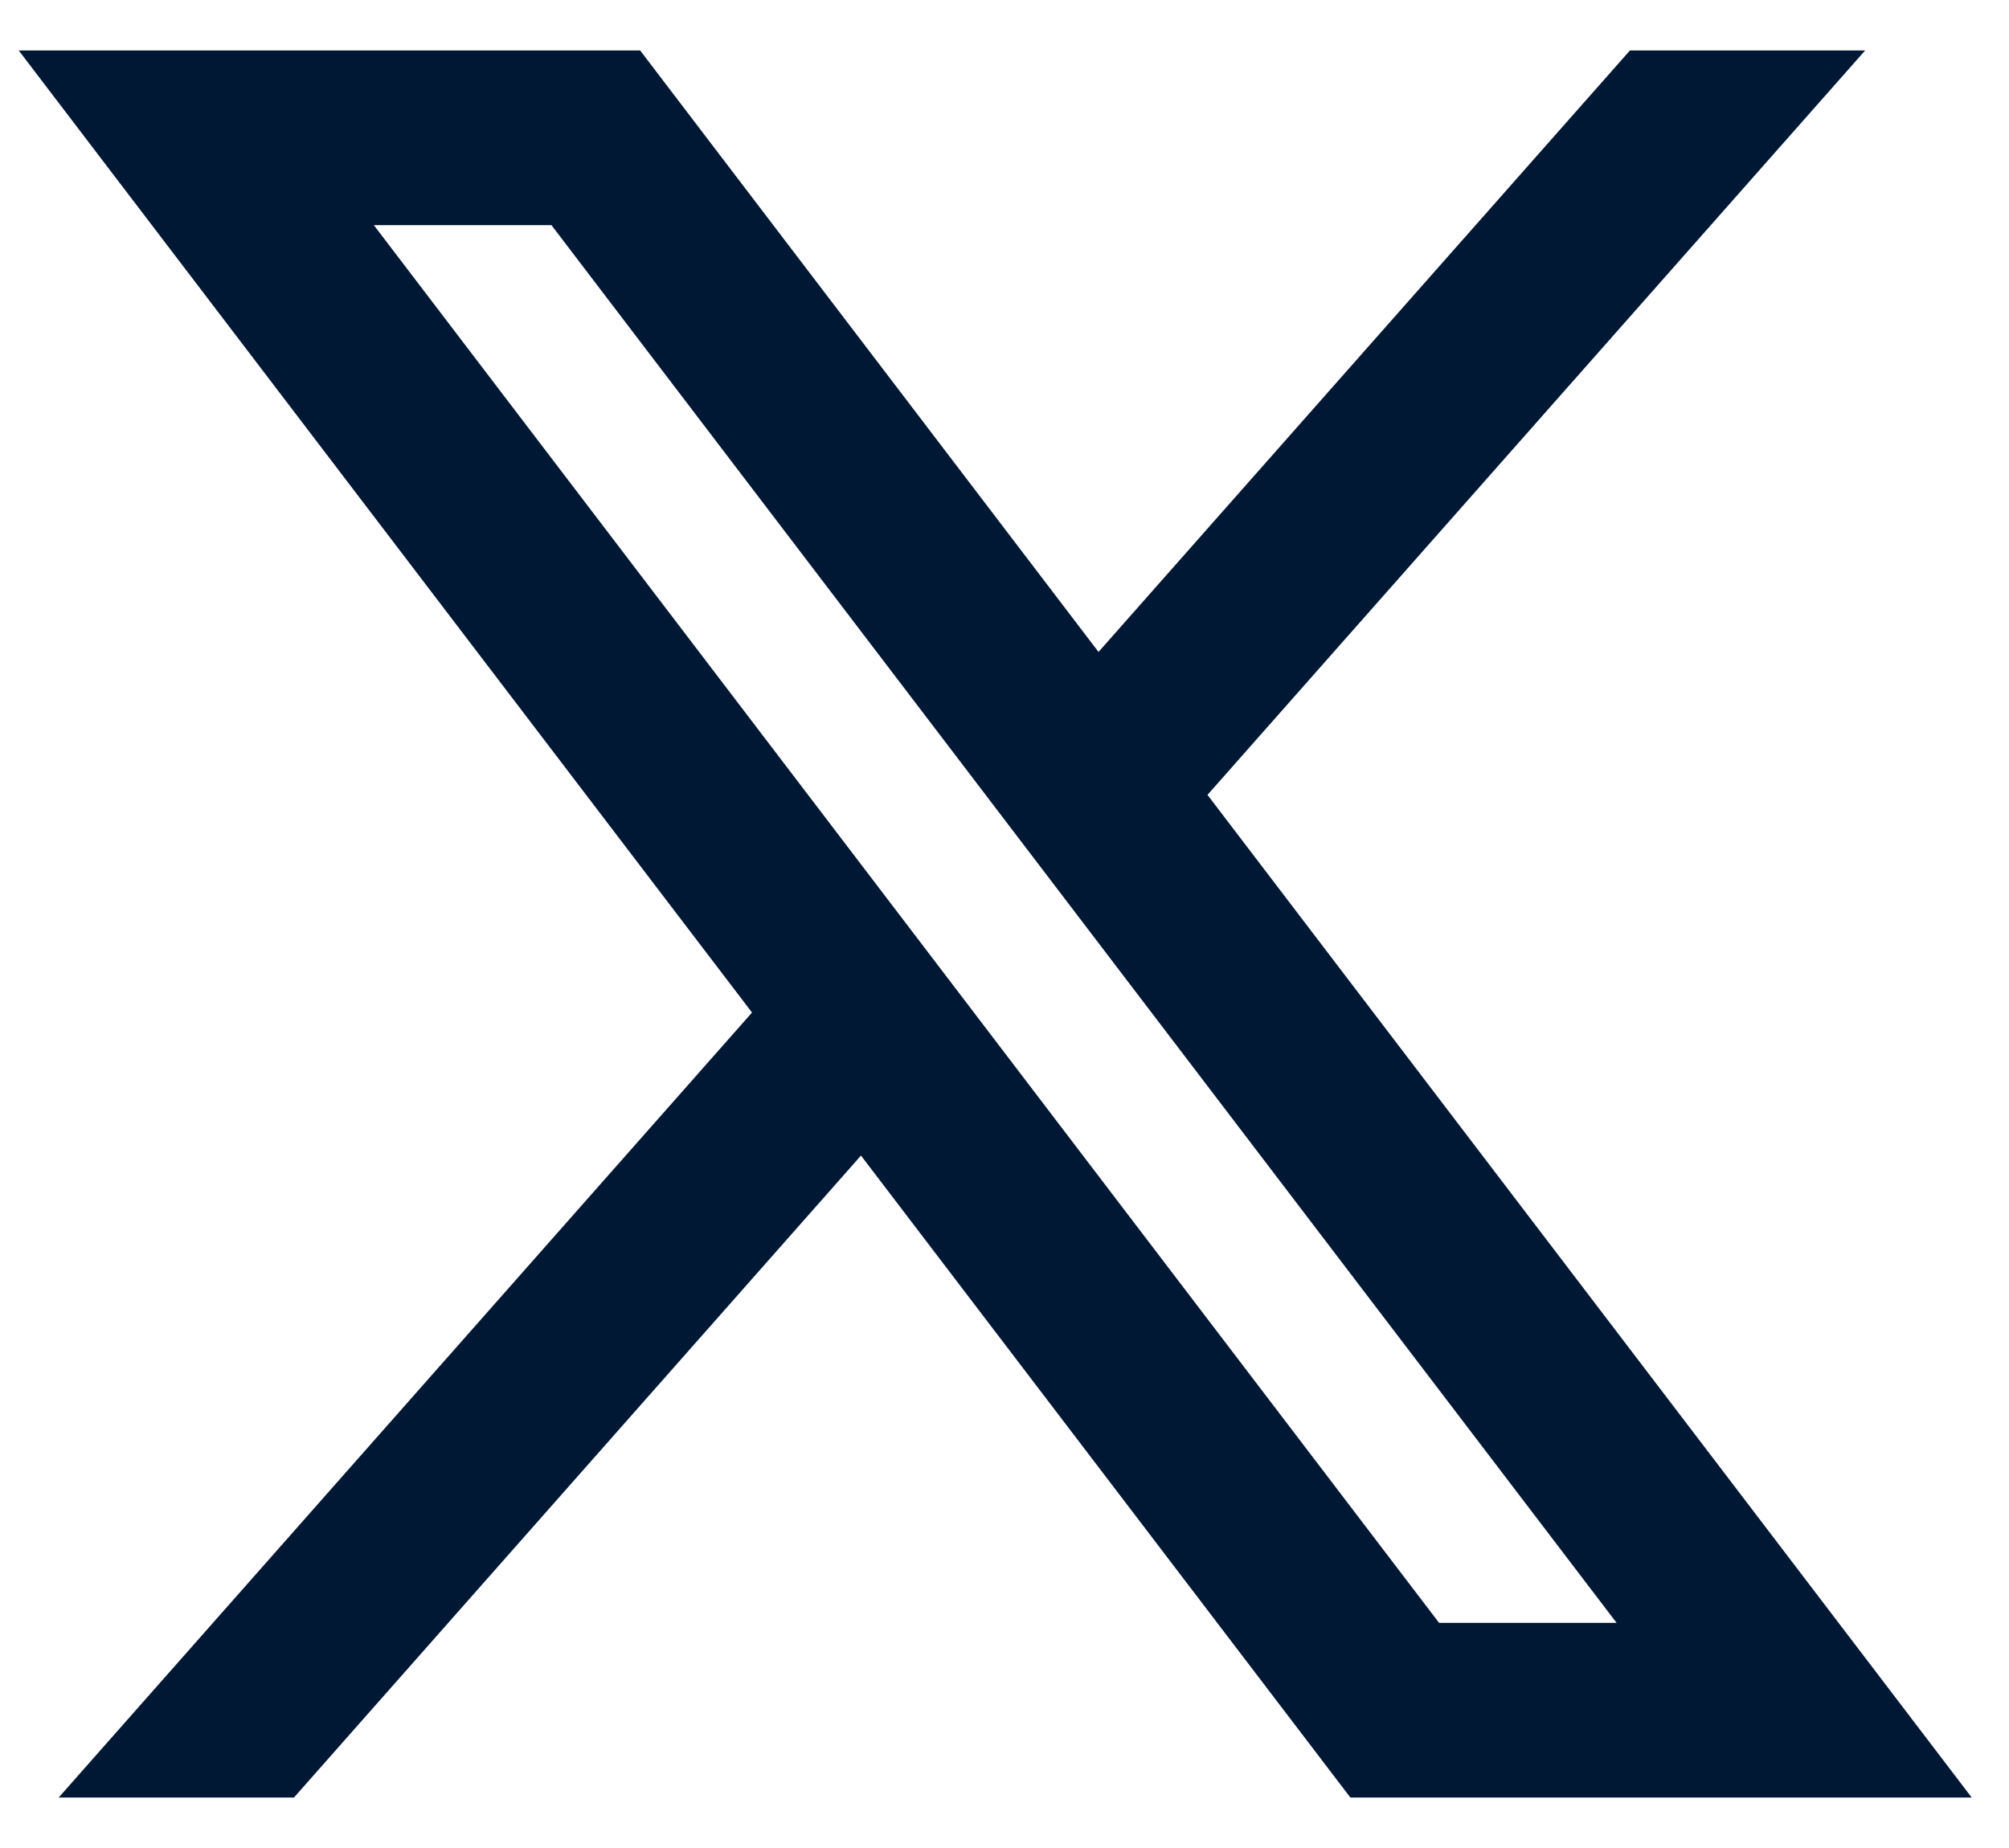 <svg width="25" height="23" fill="none" xmlns="http://www.w3.org/2000/svg"><path d="M7.966.628H.233l9.125 11.974-8.628 9.77h2.928l7.056-7.99 6.09 7.99h7.732l-9.51-12.479L23.21.628h-2.927L13.67 8.114 7.966.628Zm9.942 19.57L4.652 2.802h2.21l13.255 17.396h-2.21Z" fill="#001834"/></svg>